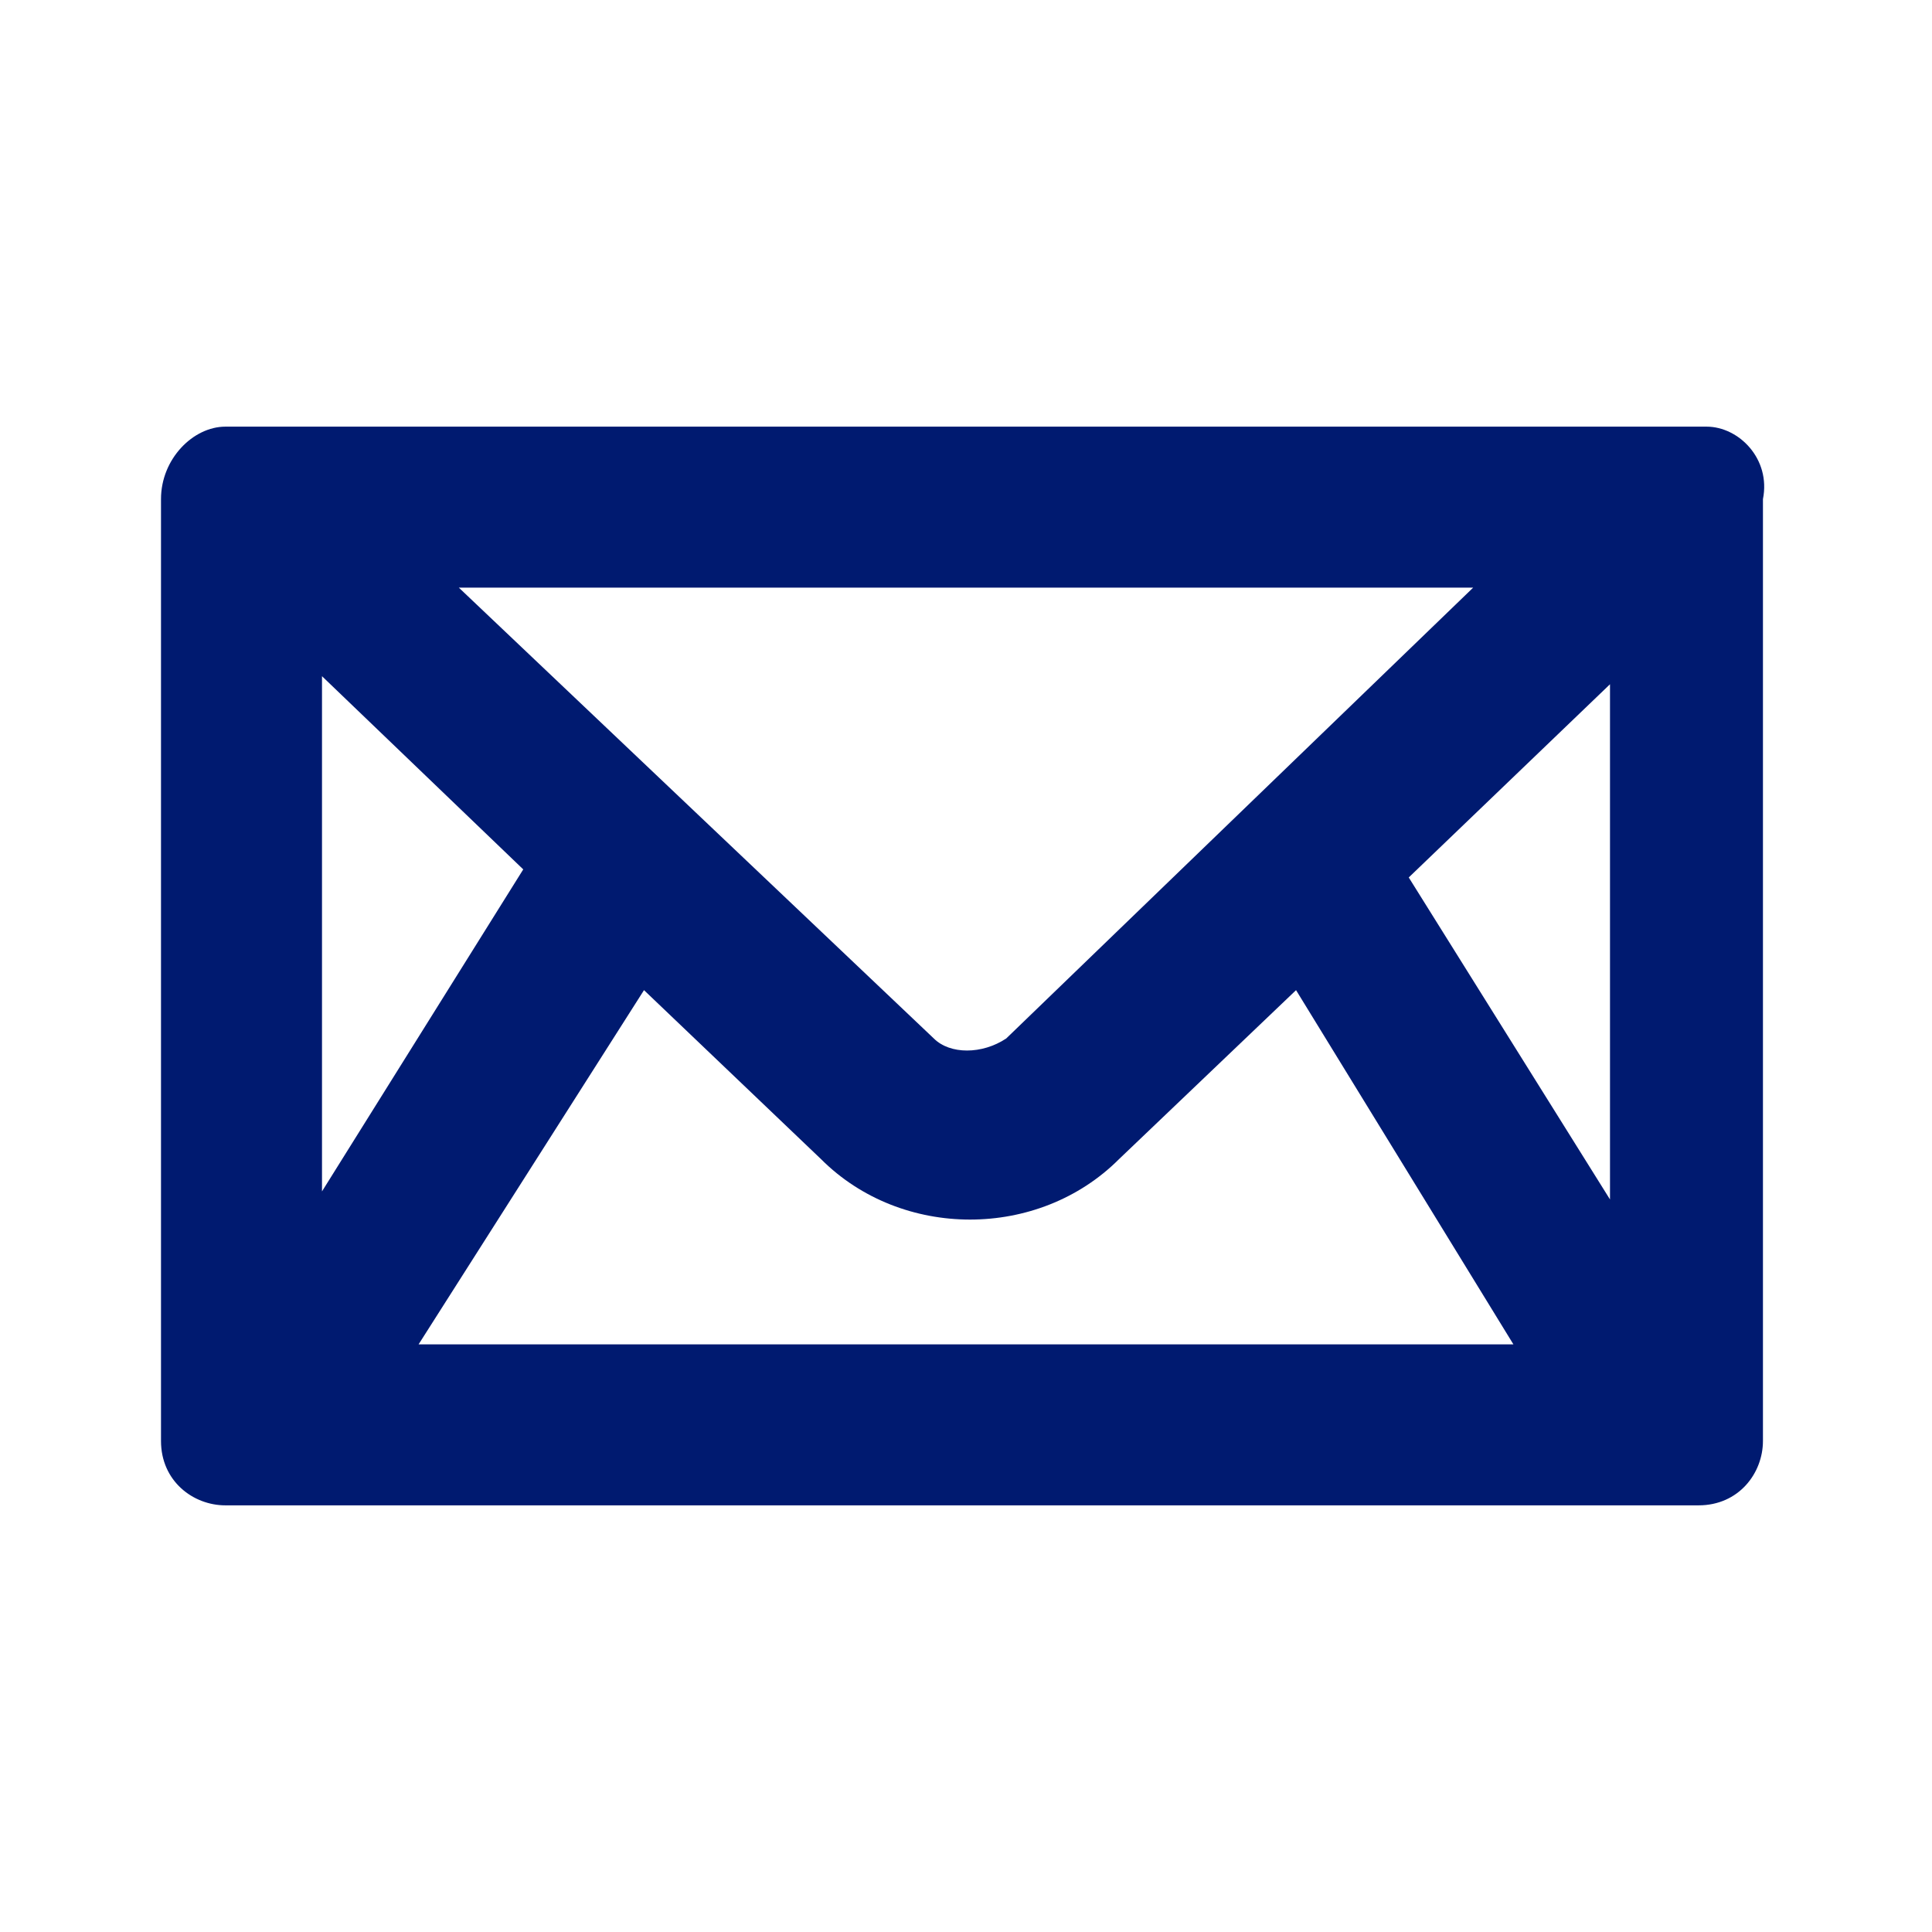 <?xml version="1.0" encoding="utf-8"?>
<!-- Generator: Adobe Illustrator 28.1.0, SVG Export Plug-In . SVG Version: 6.00 Build 0)  -->
<svg version="1.1" id="Layer_1" xmlns="http://www.w3.org/2000/svg" xmlns:xlink="http://www.w3.org/1999/xlink" x="0px" y="0px"
	 viewBox="0 0 24 24" style="enable-background:new 0 0 24 24;" xml:space="preserve">
<style type="text/css">
	.st0{fill-rule:evenodd;clip-rule:evenodd;fill:#001a70;}
</style>
<path class="st0" d="M17.5,10.9L20,8.5v6.4L17.5,10.9L17.5,10.9z M8,12.3l2.2,2.1c1,1,2.7,1,3.7,0l2.2-2.1l2.7,4.4H5.2
	C5.2,16.7,8,12.3,8,12.3z M6.5,10.8l-2.5,4V8.4L6.5,10.8z M12.5,12.9c-0.3,0.2-0.7,0.2-0.9,0L5.7,7.3h12.6L12.5,12.9L12.5,12.9z
	 M21.2,5.3H2.8C2.4,5.3,2,5.7,2,6.2v11.7c0,0.5,0.4,0.8,0.8,0.8h18.3c0.5,0,0.8-0.4,0.8-0.8V6.2C22,5.7,21.6,5.3,21.2,5.3
	C21.2,5.3,21.2,5.3,21.2,5.3z"/>
</svg>

